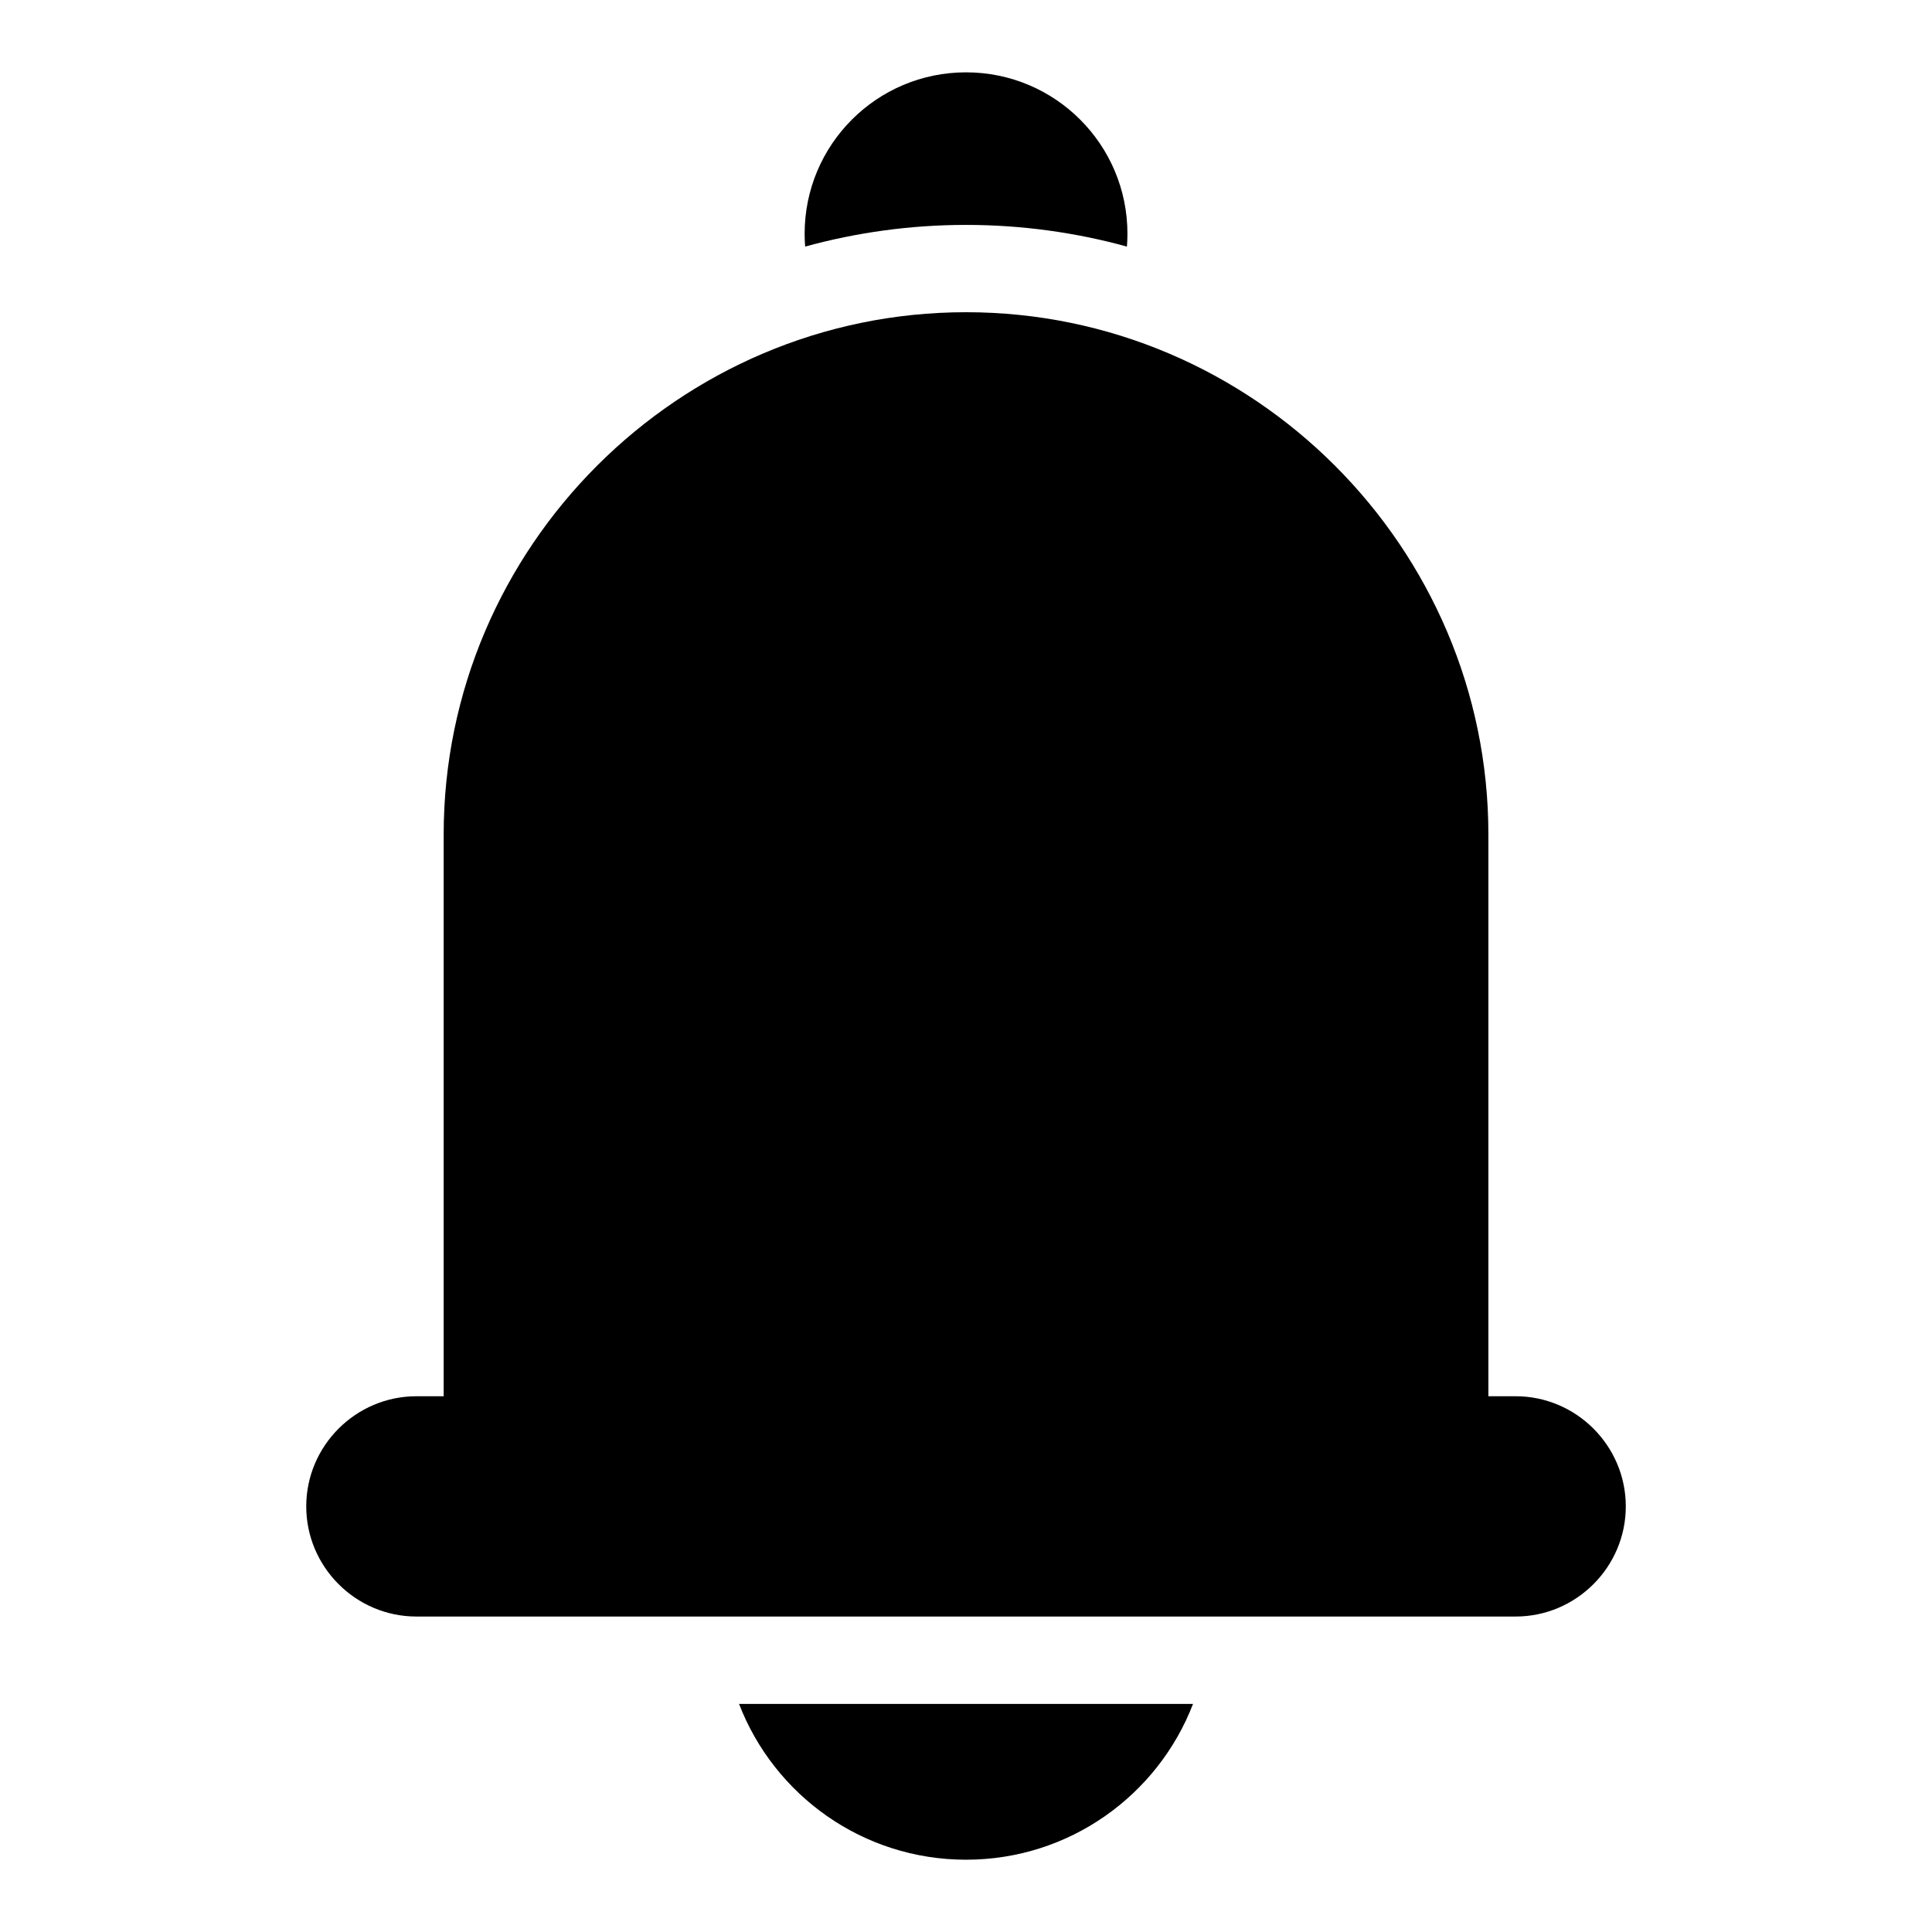 <?xml version="1.0" encoding="UTF-8"?>
<!-- Uploaded to: ICON Repo, www.iconrepo.com, Generator: ICON Repo Mixer Tools -->
<svg fill="#000000" width="800px" height="800px" version="1.1" viewBox="144 144 512 512" xmlns="http://www.w3.org/2000/svg">
 <path d="m254.35 514.02h7.227v-148.85c0-76.133 62.285-138.43 138.43-138.43 76.133 0 138.43 62.301 138.43 138.43v148.85h7.227c16.051 0 29.188 13.133 29.188 29.188 0 16.051-13.133 29.188-29.188 29.188h-291.32c-16.051 0-29.188-13.133-29.188-29.188 0-16.051 13.133-29.188 29.188-29.188zm145.66-350.85c23.625 0 42.773 19.148 42.773 42.773 0 1.148-0.047 2.281-0.137 3.402-13.602-3.734-27.902-5.742-42.637-5.742-14.75 0-29.051 2.012-42.637 5.742-0.09-1.117-0.137-2.266-0.137-3.402 0-23.625 19.148-42.773 42.773-42.773zm60.156 432.38c-9.297 24.152-32.723 41.293-60.156 41.293s-50.859-17.141-60.156-41.293h120.32z" fill-rule="evenodd"/>
</svg>